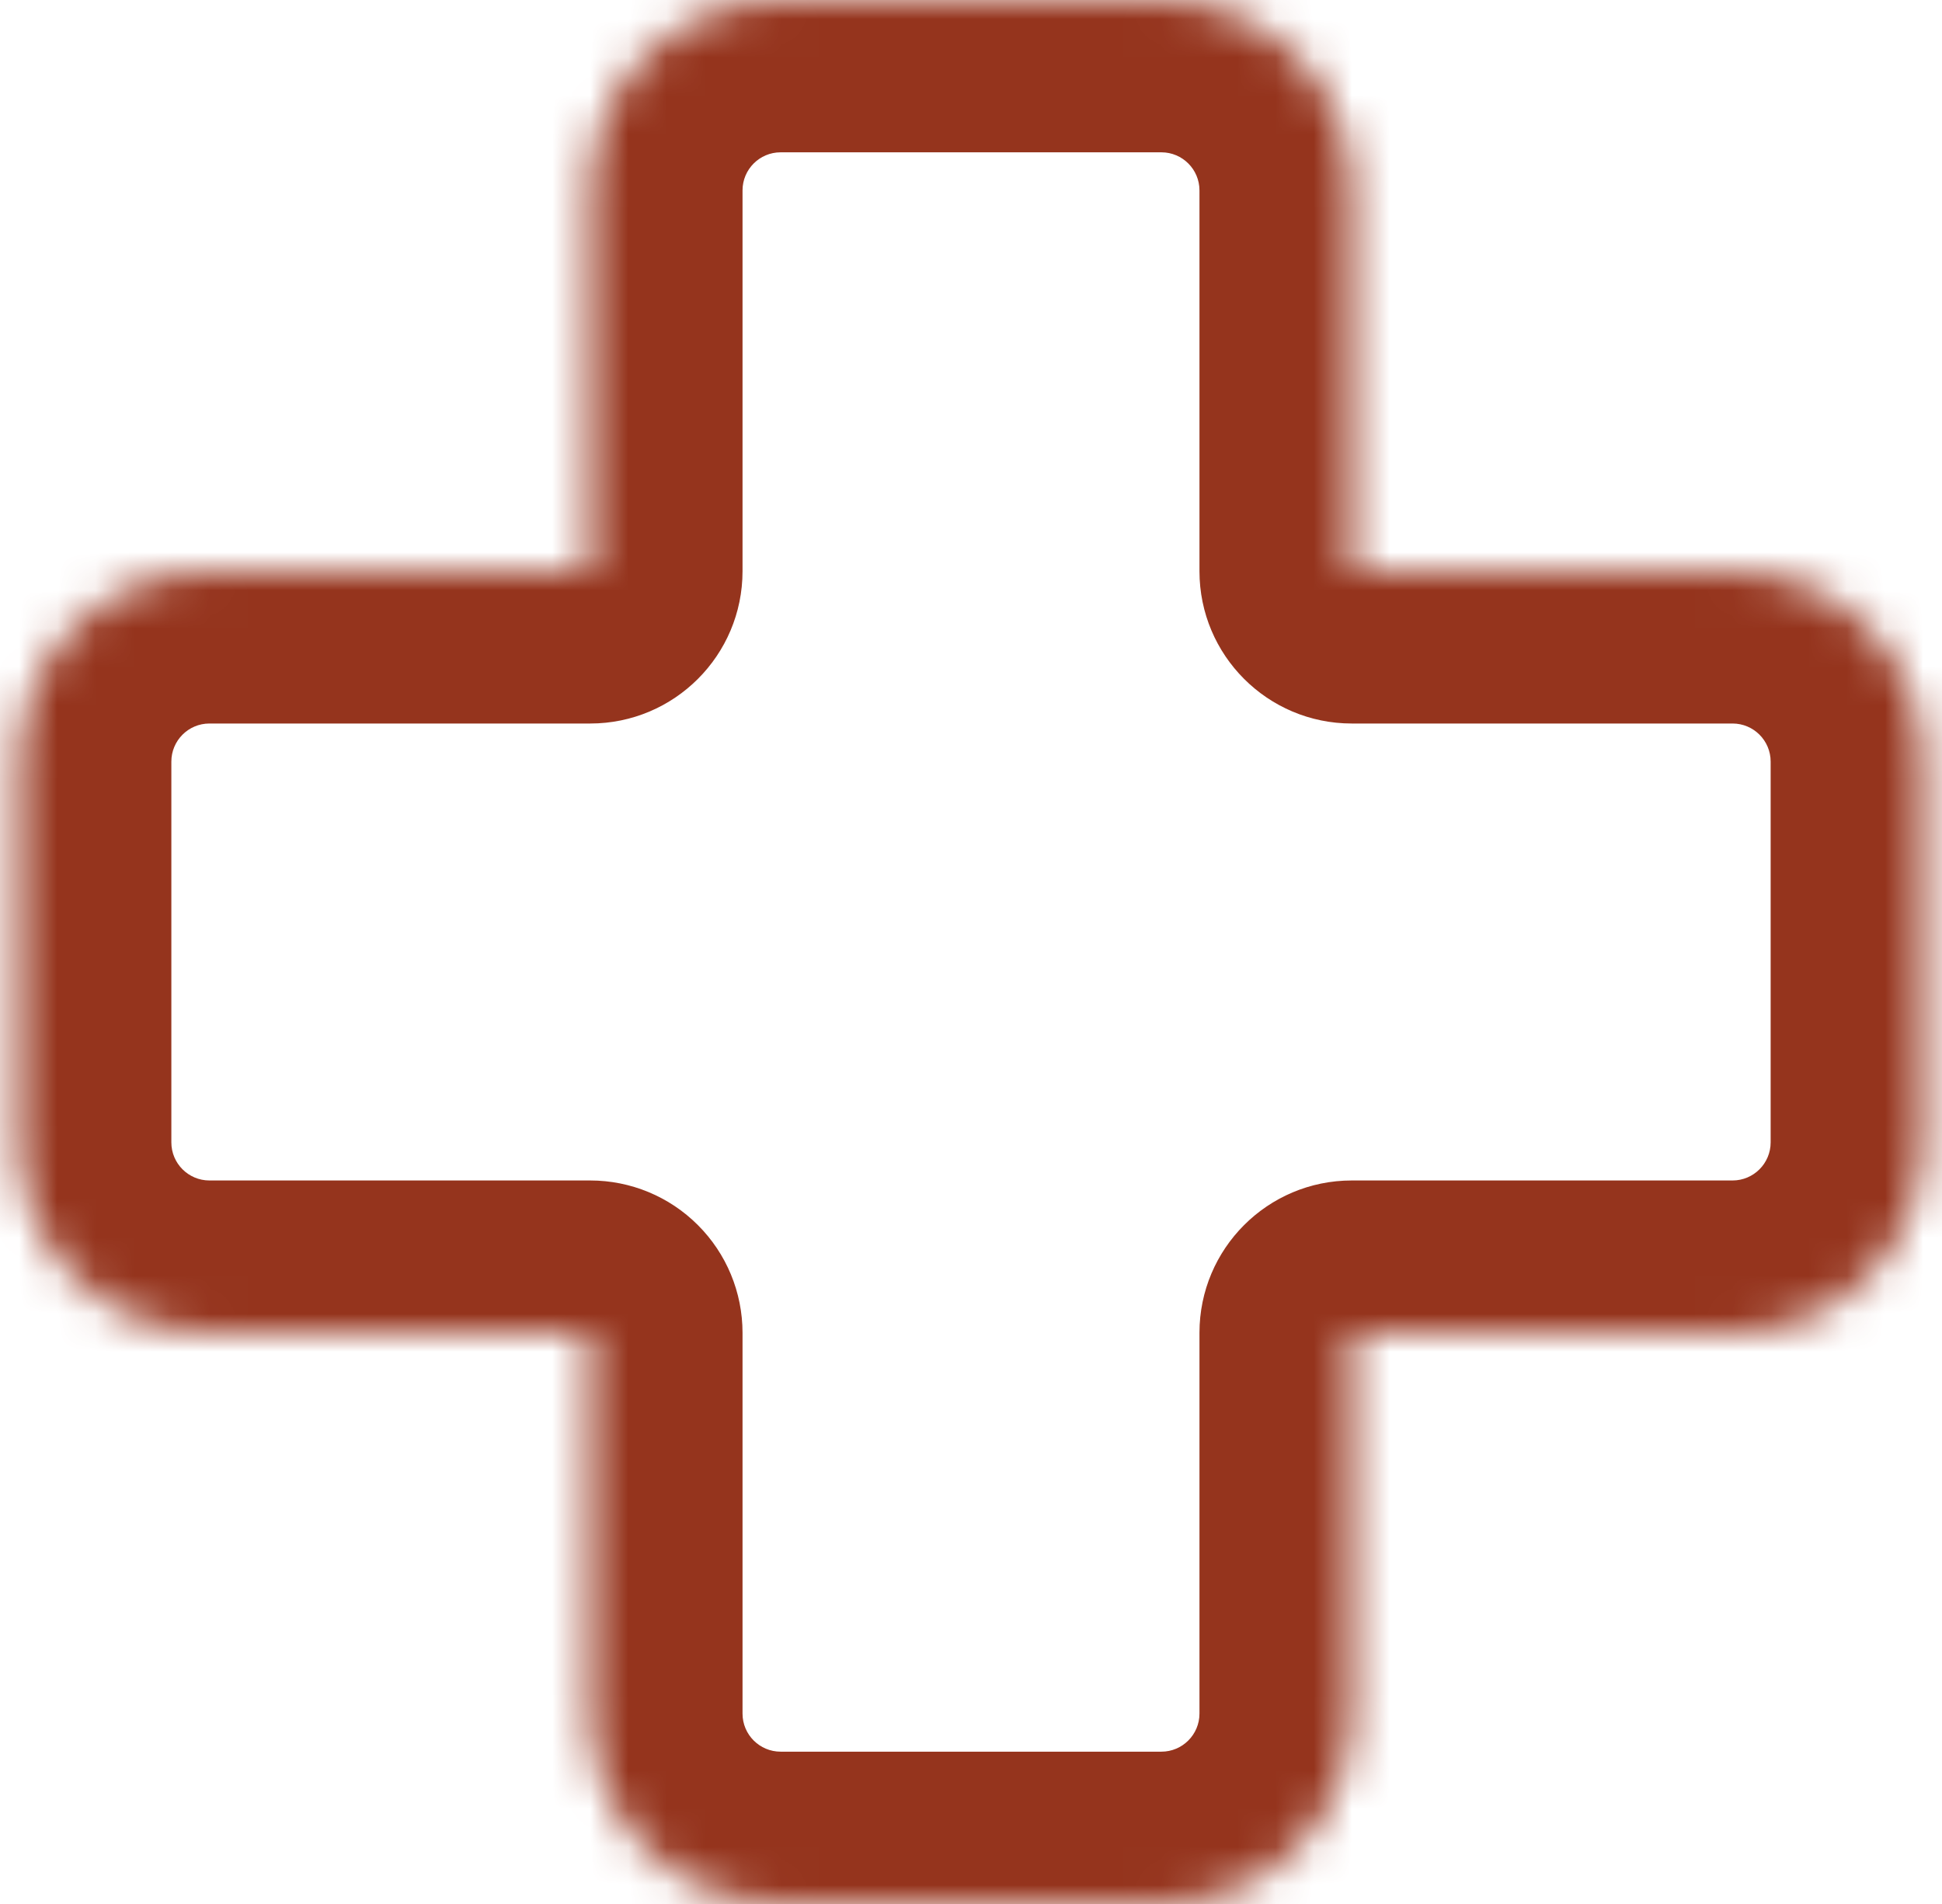 <?xml version="1.0"?>
<svg xmlns="http://www.w3.org/2000/svg" width="51" height="50" viewBox="0 0 51 50" fill="none">
<g id="Union">
<mask id="path-1-inside-1_2827_2199" fill="white">
<path fill-rule="evenodd" clip-rule="evenodd" d="M35.5 5C35.5 2.239 33.261 0 30.5 0H20.5C17.739 0 15.5 2.239 15.5 5V15H5.5C2.739 15 0.5 17.239 0.5 20V30C0.5 32.761 2.739 35 5.5 35H15.5L15.5 45C15.5 47.761 17.739 50 20.5 50H30.5C33.261 50 35.5 47.761 35.5 45V35H45.5C48.261 35 50.5 32.761 50.5 30V20C50.5 17.239 48.261 15 45.5 15H35.5V5Z"/>
</mask>
<path d="M15.5 15V19C17.709 19 19.5 17.209 19.5 15H15.5ZM15.5 35H19.5C19.5 33.939 19.079 32.922 18.328 32.172C17.578 31.421 16.561 31 15.5 31V35ZM15.5 45H11.5H15.5ZM35.5 35V31C33.291 31 31.5 32.791 31.5 35H35.5ZM35.5 15H31.5C31.5 17.209 33.291 19 35.5 19V15ZM30.5 4C31.052 4 31.5 4.448 31.5 5H39.5C39.5 0.029 35.471 -4 30.5 -4V4ZM20.5 4H30.5V-4H20.5V4ZM19.5 5C19.5 4.448 19.948 4 20.5 4V-4C15.529 -4 11.5 0.029 11.5 5H19.5ZM19.5 15V5H11.5V15H19.5ZM5.5 19H15.5V11H5.5V19ZM4.5 20C4.5 19.448 4.948 19 5.5 19V11C0.529 11 -3.5 15.029 -3.5 20H4.5ZM4.5 30V20H-3.5V30H4.5ZM5.5 31C4.948 31 4.5 30.552 4.5 30H-3.5C-3.5 34.971 0.529 39 5.5 39V31ZM15.5 31H5.5V39H15.5V31ZM19.5 45V35H11.5L11.5 45H19.5ZM20.5 46C19.948 46 19.5 45.552 19.5 45H11.5C11.5 49.971 15.529 54 20.5 54V46ZM30.5 46H20.5V54H30.5V46ZM31.5 45C31.5 45.552 31.052 46 30.5 46V54C35.471 54 39.5 49.971 39.5 45H31.5ZM31.5 35V45H39.5V35H31.5ZM45.5 31H35.5V39H45.5V31ZM46.5 30C46.5 30.552 46.052 31 45.5 31V39C50.471 39 54.5 34.971 54.5 30H46.5ZM46.5 20V30H54.5V20H46.5ZM45.5 19C46.052 19 46.5 19.448 46.5 20H54.5C54.5 15.029 50.471 11 45.5 11V19ZM35.5 19H45.5V11H35.5V19ZM31.5 5V15H39.5V5H31.5Z" fill="#95341d" mask="url(#path-1-inside-1_2827_2199)"/>
</g>
</svg>

